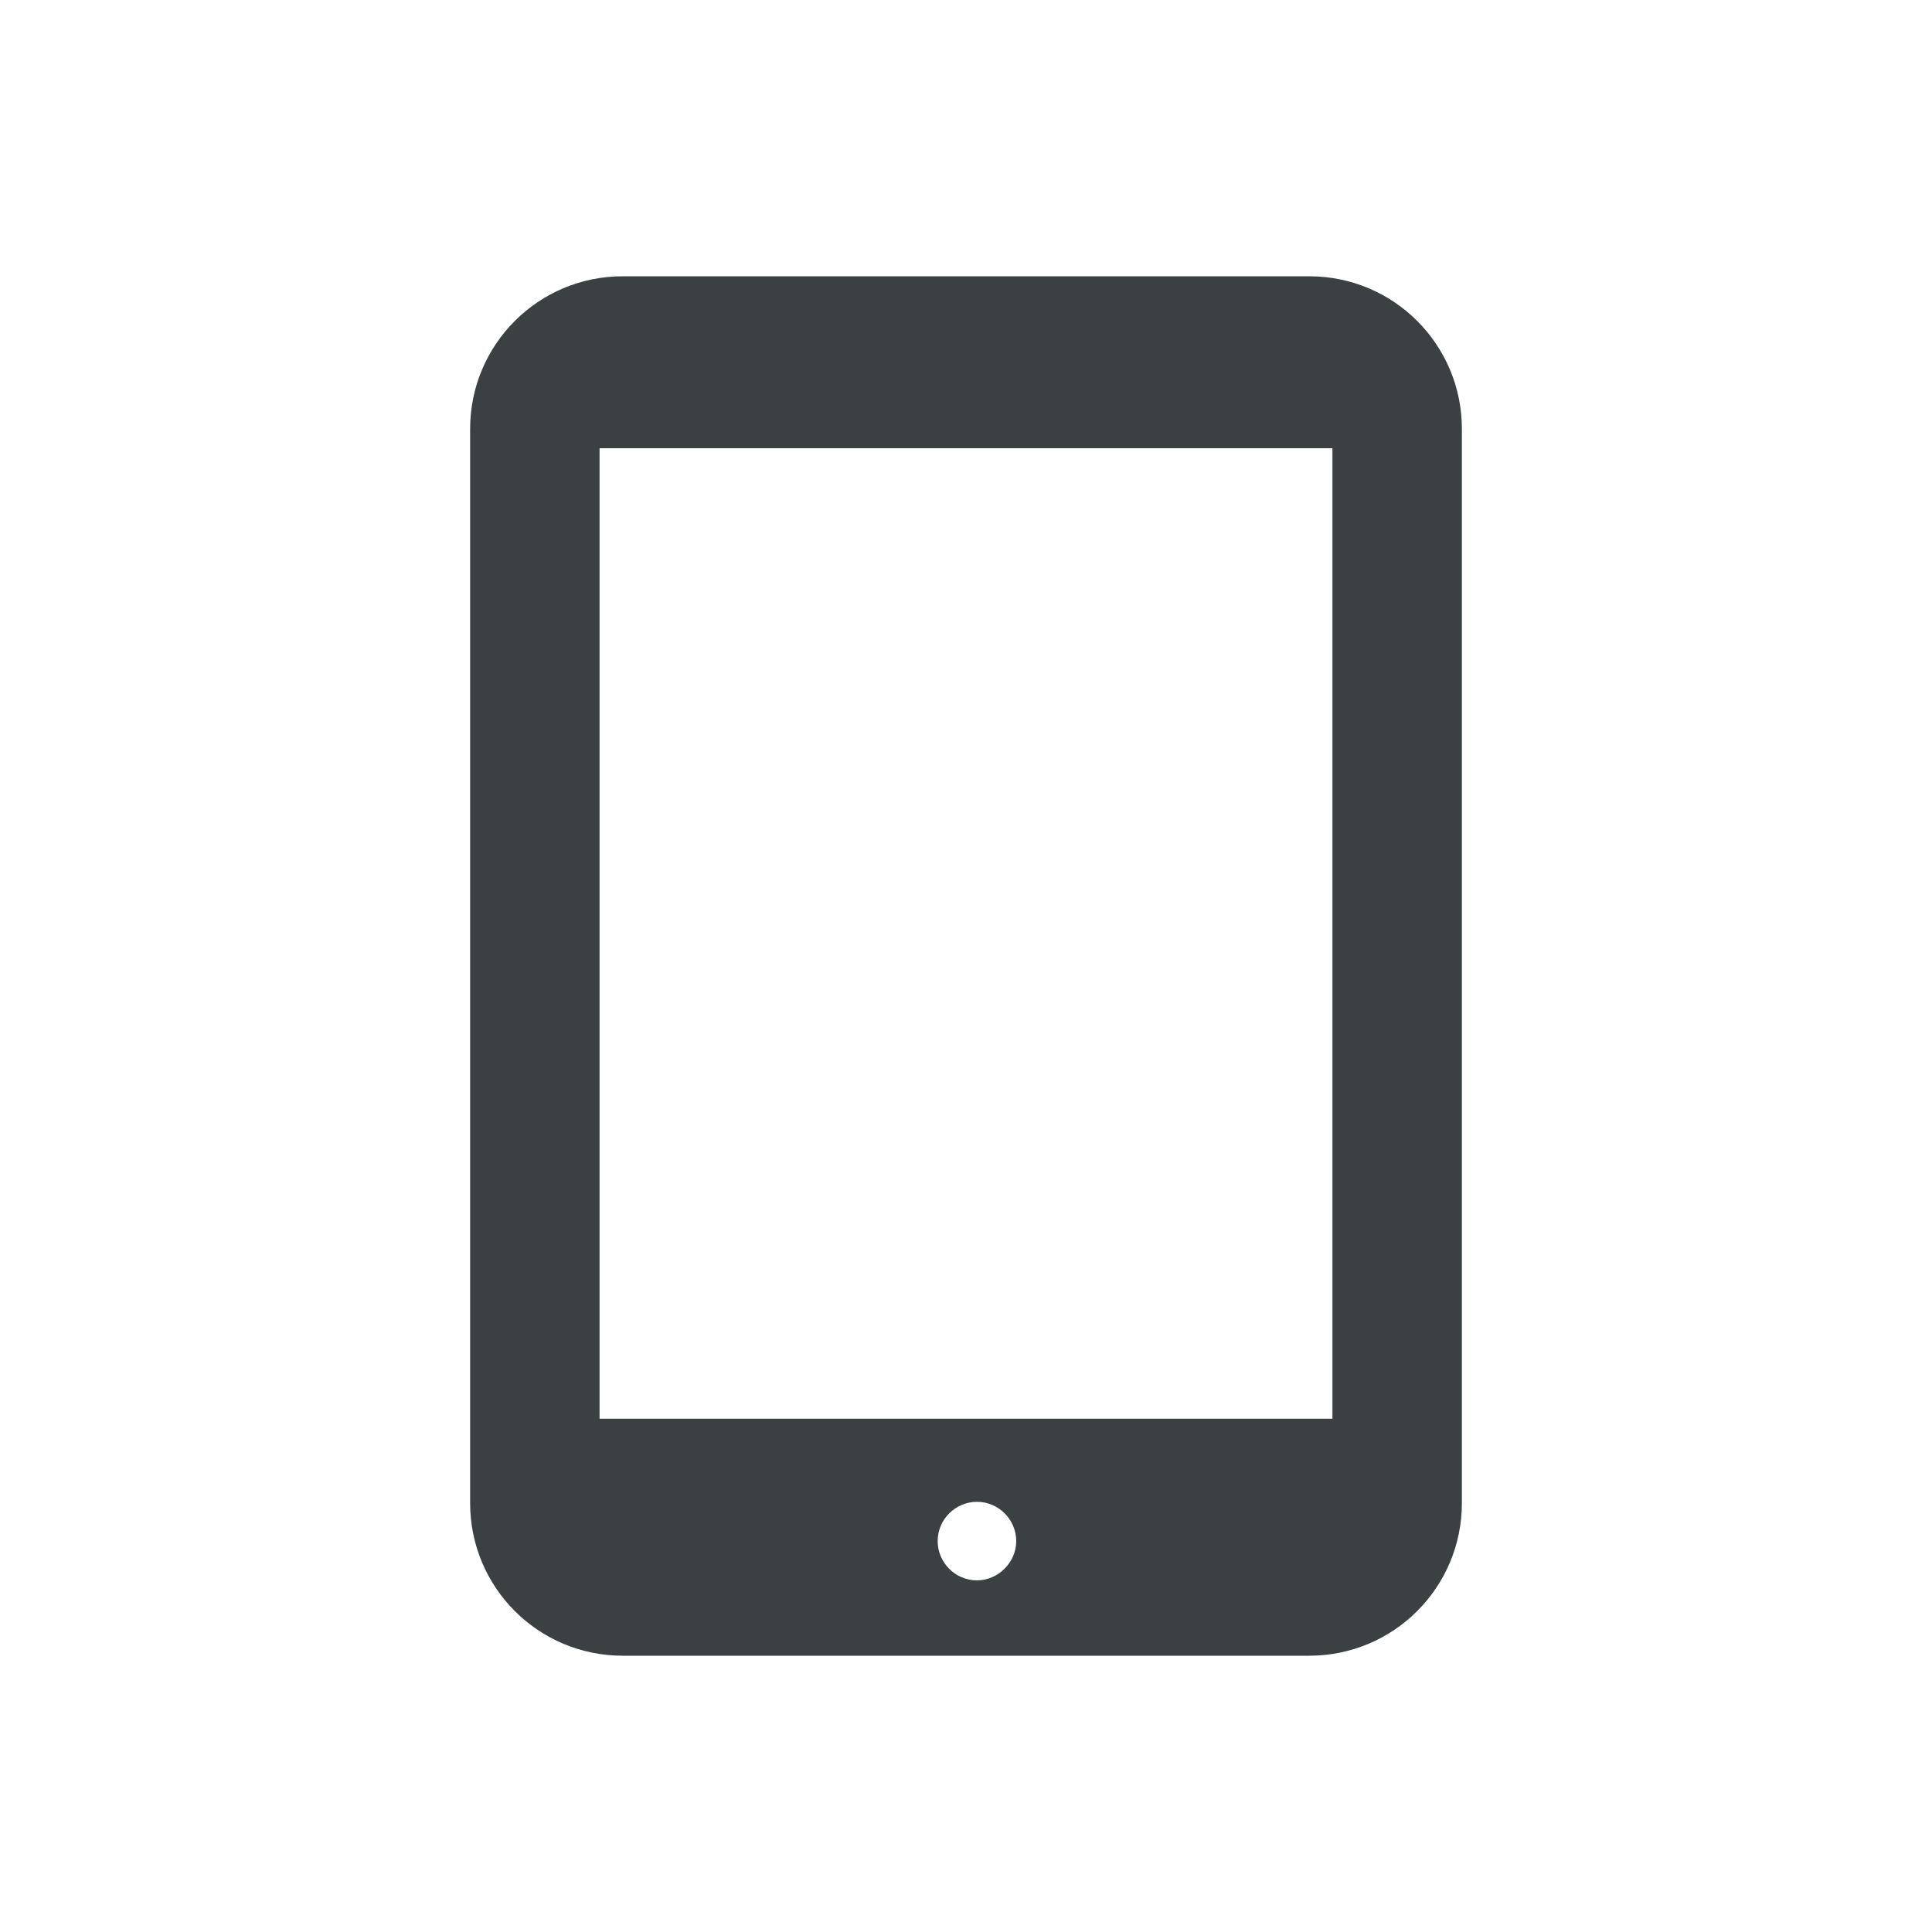 <?xml version="1.0" encoding="UTF-8"?>
<svg xmlns="http://www.w3.org/2000/svg" version="1.1" viewBox="0 0 300 300">
  <defs>
    <style>
      .cls-1 {
        fill: none;
      }

      .cls-2 {
        fill: #3b4043;
      }
    </style>
  </defs>
  <!-- Generator: Adobe Illustrator 28.7.5, SVG Export Plug-In . SVG Version: 1.2.0 Build 176)  -->
  <g>
    <g id="_レイヤー_1">
      <path id="_パス_822" class="cls-2" d="M203.3,42.9h-106.6c-13.1,0-23.7,10.6-23.7,23.7h0v166.8c0,13.1,10.6,23.7,23.7,23.7h106.6c13.1,0,23.7-10.6,23.7-23.7V66.6c0-13.1-10.6-23.7-23.7-23.7ZM151.7,245.4c-3.4,0-6.1-2.8-6.1-6.1,0-3.4,2.8-6.1,6.1-6.1,3.4,0,6.1,2.8,6.1,6.1s-2.8,6.1-6.1,6.1h0ZM206.9,220.3h-113.8V69.6h113.8v150.7Z"/>
      <rect class="cls-1" width="300" height="300"/>
    </g>
  </g>
</svg>